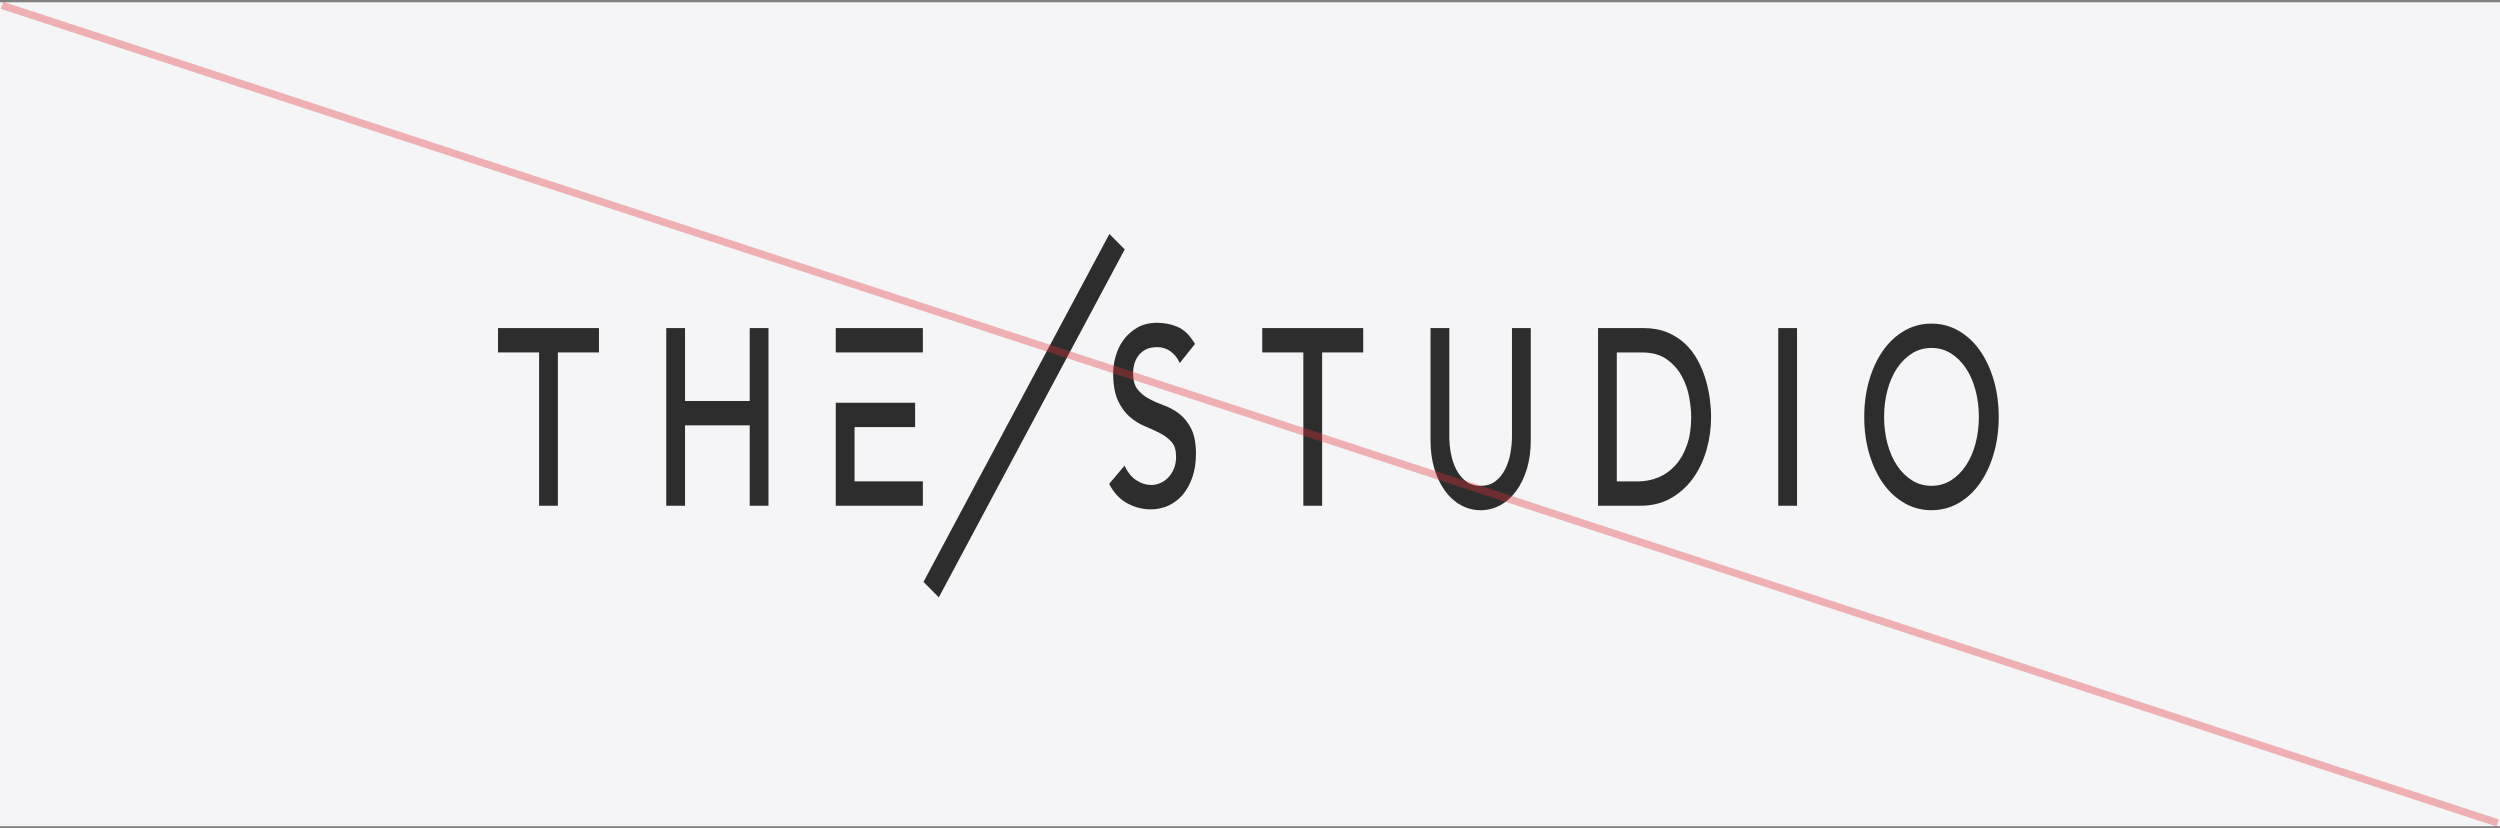 <?xml version="1.0" encoding="utf-8"?>
<svg xmlns="http://www.w3.org/2000/svg" fill="none" height="100%" overflow="visible" preserveAspectRatio="none" style="display: block;" viewBox="0 0 335 111" width="100%">
<rect x="0" y="0" width="335" height="111" fill="#808080" stroke="none"/>
<g id="Group 11">
<rect fill="#F5F5F7" height="110.403" id="Rectangle 8" width="335" y="0.307"/>
<g clip-path="url(#clip0_0_730)" id="logo">
<rect fill="#F5F5F7" height="48.696" transform="translate(66.732 31.353)" width="201.098"/>
<path d="M66.732 47.226H72.238V67.769H74.755V47.226H80.261V43.962H66.732V47.226Z" fill="#2D2D2D" id="Vector"/>
<path d="M100.46 53.733H91.797V43.962H89.279V67.769H91.797V56.997H100.46V67.769H102.978V43.962H100.46V53.733Z" fill="#2D2D2D" id="Vector_2"/>
<path d="M158.02 55.448C157.394 54.967 156.703 54.591 155.968 54.322C155.243 54.06 154.563 53.76 153.951 53.43C153.344 53.106 152.832 52.678 152.425 52.161C152.028 51.66 151.829 50.922 151.829 49.968C151.829 49.629 151.88 49.253 151.98 48.848C152.079 48.448 152.255 48.069 152.501 47.719C152.747 47.369 153.082 47.077 153.493 46.853C153.906 46.628 154.434 46.514 155.063 46.514C155.693 46.514 156.314 46.698 156.829 47.066C157.341 47.43 157.744 47.917 158.022 48.512L158.085 48.649L160.126 46.094L160.067 45.995C159.412 44.892 158.64 44.152 157.772 43.79C156.911 43.434 156 43.253 155.061 43.253C154.023 43.253 153.12 43.475 152.378 43.912C151.636 44.35 151.022 44.901 150.547 45.555C150.072 46.208 149.72 46.94 149.498 47.73C149.278 48.518 149.165 49.273 149.165 49.974C149.165 51.522 149.381 52.771 149.809 53.687C150.233 54.597 150.77 55.332 151.399 55.871C152.024 56.408 152.715 56.831 153.453 57.134C154.177 57.429 154.858 57.741 155.474 58.062C156.08 58.377 156.595 58.771 157.004 59.234C157.396 59.681 157.596 60.346 157.596 61.206C157.596 61.822 157.494 62.367 157.295 62.831C157.093 63.3 156.831 63.7 156.513 64.021C156.193 64.342 155.835 64.587 155.445 64.747C155.053 64.908 154.665 64.989 154.29 64.989C153.614 64.989 152.95 64.788 152.314 64.386C151.683 63.989 151.155 63.362 150.75 62.522L150.689 62.393L148.627 64.838L148.68 64.94C149.267 66.063 150.07 66.909 151.066 67.448C152.056 67.985 153.116 68.256 154.218 68.256C155.046 68.256 155.837 68.087 156.568 67.752C157.301 67.416 157.945 66.926 158.484 66.296C159.024 65.666 159.459 64.879 159.776 63.957C160.094 63.035 160.257 61.985 160.257 60.839C160.257 59.398 160.039 58.249 159.611 57.42C159.185 56.598 158.651 55.935 158.022 55.451L158.02 55.448Z" fill="#2D2D2D" id="Vector_3"/>
<path d="M169.141 47.226H174.647V67.769H177.165V47.226H182.671V43.962H169.141V47.226Z" fill="#2D2D2D" id="Vector_4"/>
<path d="M202.605 58.523C202.605 59.24 202.533 59.996 202.391 60.766C202.249 61.533 202.011 62.25 201.681 62.898C201.352 63.543 200.918 64.076 200.386 64.485C199.856 64.893 199.191 65.1 198.406 65.1C197.622 65.1 196.955 64.893 196.427 64.485C195.895 64.076 195.461 63.543 195.132 62.898C194.802 62.25 194.564 61.533 194.422 60.766C194.28 59.993 194.208 59.24 194.208 58.523V43.962H191.691V59.024C191.691 60.41 191.864 61.688 192.206 62.816C192.547 63.948 193.026 64.94 193.628 65.768C194.229 66.597 194.948 67.244 195.762 67.693C196.575 68.139 197.466 68.367 198.406 68.367C199.347 68.367 200.238 68.139 201.051 67.693C201.865 67.247 202.584 66.599 203.185 65.768C203.787 64.94 204.266 63.945 204.607 62.816C204.949 61.685 205.122 60.41 205.122 59.024V43.962H202.605V58.526V58.523Z" fill="#2D2D2D" id="Vector_5"/>
<path d="M228.553 50.828C228.295 49.959 227.936 49.099 227.491 48.273C227.044 47.445 226.474 46.701 225.802 46.065C225.128 45.429 224.323 44.913 223.408 44.534C222.492 44.154 221.413 43.962 220.203 43.962H214.138V67.769H219.815C221.35 67.769 222.725 67.431 223.899 66.763C225.073 66.095 226.071 65.196 226.866 64.091C227.661 62.986 228.269 61.705 228.676 60.287C229.081 58.87 229.286 57.382 229.286 55.865C229.286 55.133 229.229 54.32 229.115 53.447C229 52.578 228.812 51.697 228.553 50.828ZM216.653 47.229H220.032C221.394 47.229 222.515 47.541 223.365 48.159C224.217 48.778 224.893 49.542 225.372 50.431C225.853 51.321 226.184 52.272 226.358 53.258C226.531 54.252 226.62 55.13 226.62 55.868C226.62 57.303 226.43 58.575 226.05 59.649C225.673 60.722 225.154 61.629 224.507 62.344C223.861 63.061 223.096 63.607 222.236 63.965C221.371 64.324 220.443 64.508 219.474 64.508H216.651V47.226L216.653 47.229Z" fill="#2D2D2D" id="Vector_6"/>
<path d="M240.805 43.962H238.287V67.769H240.805V43.962Z" fill="#2D2D2D" id="Vector_7"/>
<path d="M267.158 50.927C266.713 49.411 266.088 48.078 265.301 46.961C264.515 45.843 263.557 44.957 262.455 44.321C261.353 43.685 260.13 43.364 258.818 43.364C257.507 43.364 256.284 43.685 255.182 44.321C254.08 44.957 253.122 45.843 252.336 46.961C251.549 48.075 250.924 49.411 250.479 50.927C250.034 52.441 249.807 54.104 249.807 55.865C249.807 57.627 250.034 59.287 250.479 60.804C250.924 62.321 251.549 63.653 252.336 64.771C253.122 65.888 254.08 66.774 255.182 67.41C256.284 68.046 257.507 68.367 258.818 68.367C260.13 68.367 261.353 68.043 262.455 67.41C263.557 66.774 264.515 65.885 265.301 64.771C266.088 63.656 266.713 62.321 267.158 60.804C267.603 59.287 267.83 57.627 267.83 55.865C267.83 54.104 267.603 52.444 267.158 50.927ZM258.818 65.1C257.854 65.1 256.975 64.852 256.203 64.365C255.43 63.875 254.758 63.21 254.207 62.385C253.654 61.559 253.221 60.573 252.923 59.456C252.622 58.336 252.469 57.126 252.469 55.863C252.469 54.6 252.622 53.392 252.923 52.269C253.221 51.152 253.654 50.166 254.207 49.341C254.758 48.515 255.432 47.85 256.203 47.36C256.975 46.873 257.854 46.625 258.818 46.625C259.783 46.625 260.662 46.873 261.434 47.36C262.207 47.847 262.879 48.515 263.43 49.341C263.983 50.166 264.413 51.152 264.714 52.269C265.015 53.392 265.168 54.6 265.168 55.863C265.168 57.126 265.015 58.333 264.714 59.456C264.413 60.576 263.983 61.559 263.43 62.385C262.879 63.21 262.205 63.875 261.434 64.365C260.662 64.852 259.783 65.1 258.818 65.1Z" fill="#2D2D2D" id="Vector_8"/>
<g id="Group">
<path d="M114.511 57.231H122.626V53.967H115.147H114.511H111.993V67.769H123.664V64.502H114.511V57.231Z" fill="#2D2D2D" id="Vector_9"/>
<path d="M111.993 43.962V47.226H114.511H123.664V43.962H111.993Z" fill="#2D2D2D" id="Vector_10"/>
</g>
<path d="M150.711 33.423L148.66 31.348L123.749 77.971L125.8 80.047L150.711 33.423Z" fill="#2D2D2D" id="Vector_11"/>
</g>
<path d="M0.273 0.717L334.703 110.281" id="Line 3" stroke="#E33232" stroke-opacity="0.35"/>
</g>
<defs>
<clipPath id="clip0_0_730">
<rect fill="white" height="48.696" transform="translate(66.732 31.353)" width="201.098"/>
</clipPath>
</defs>
</svg>